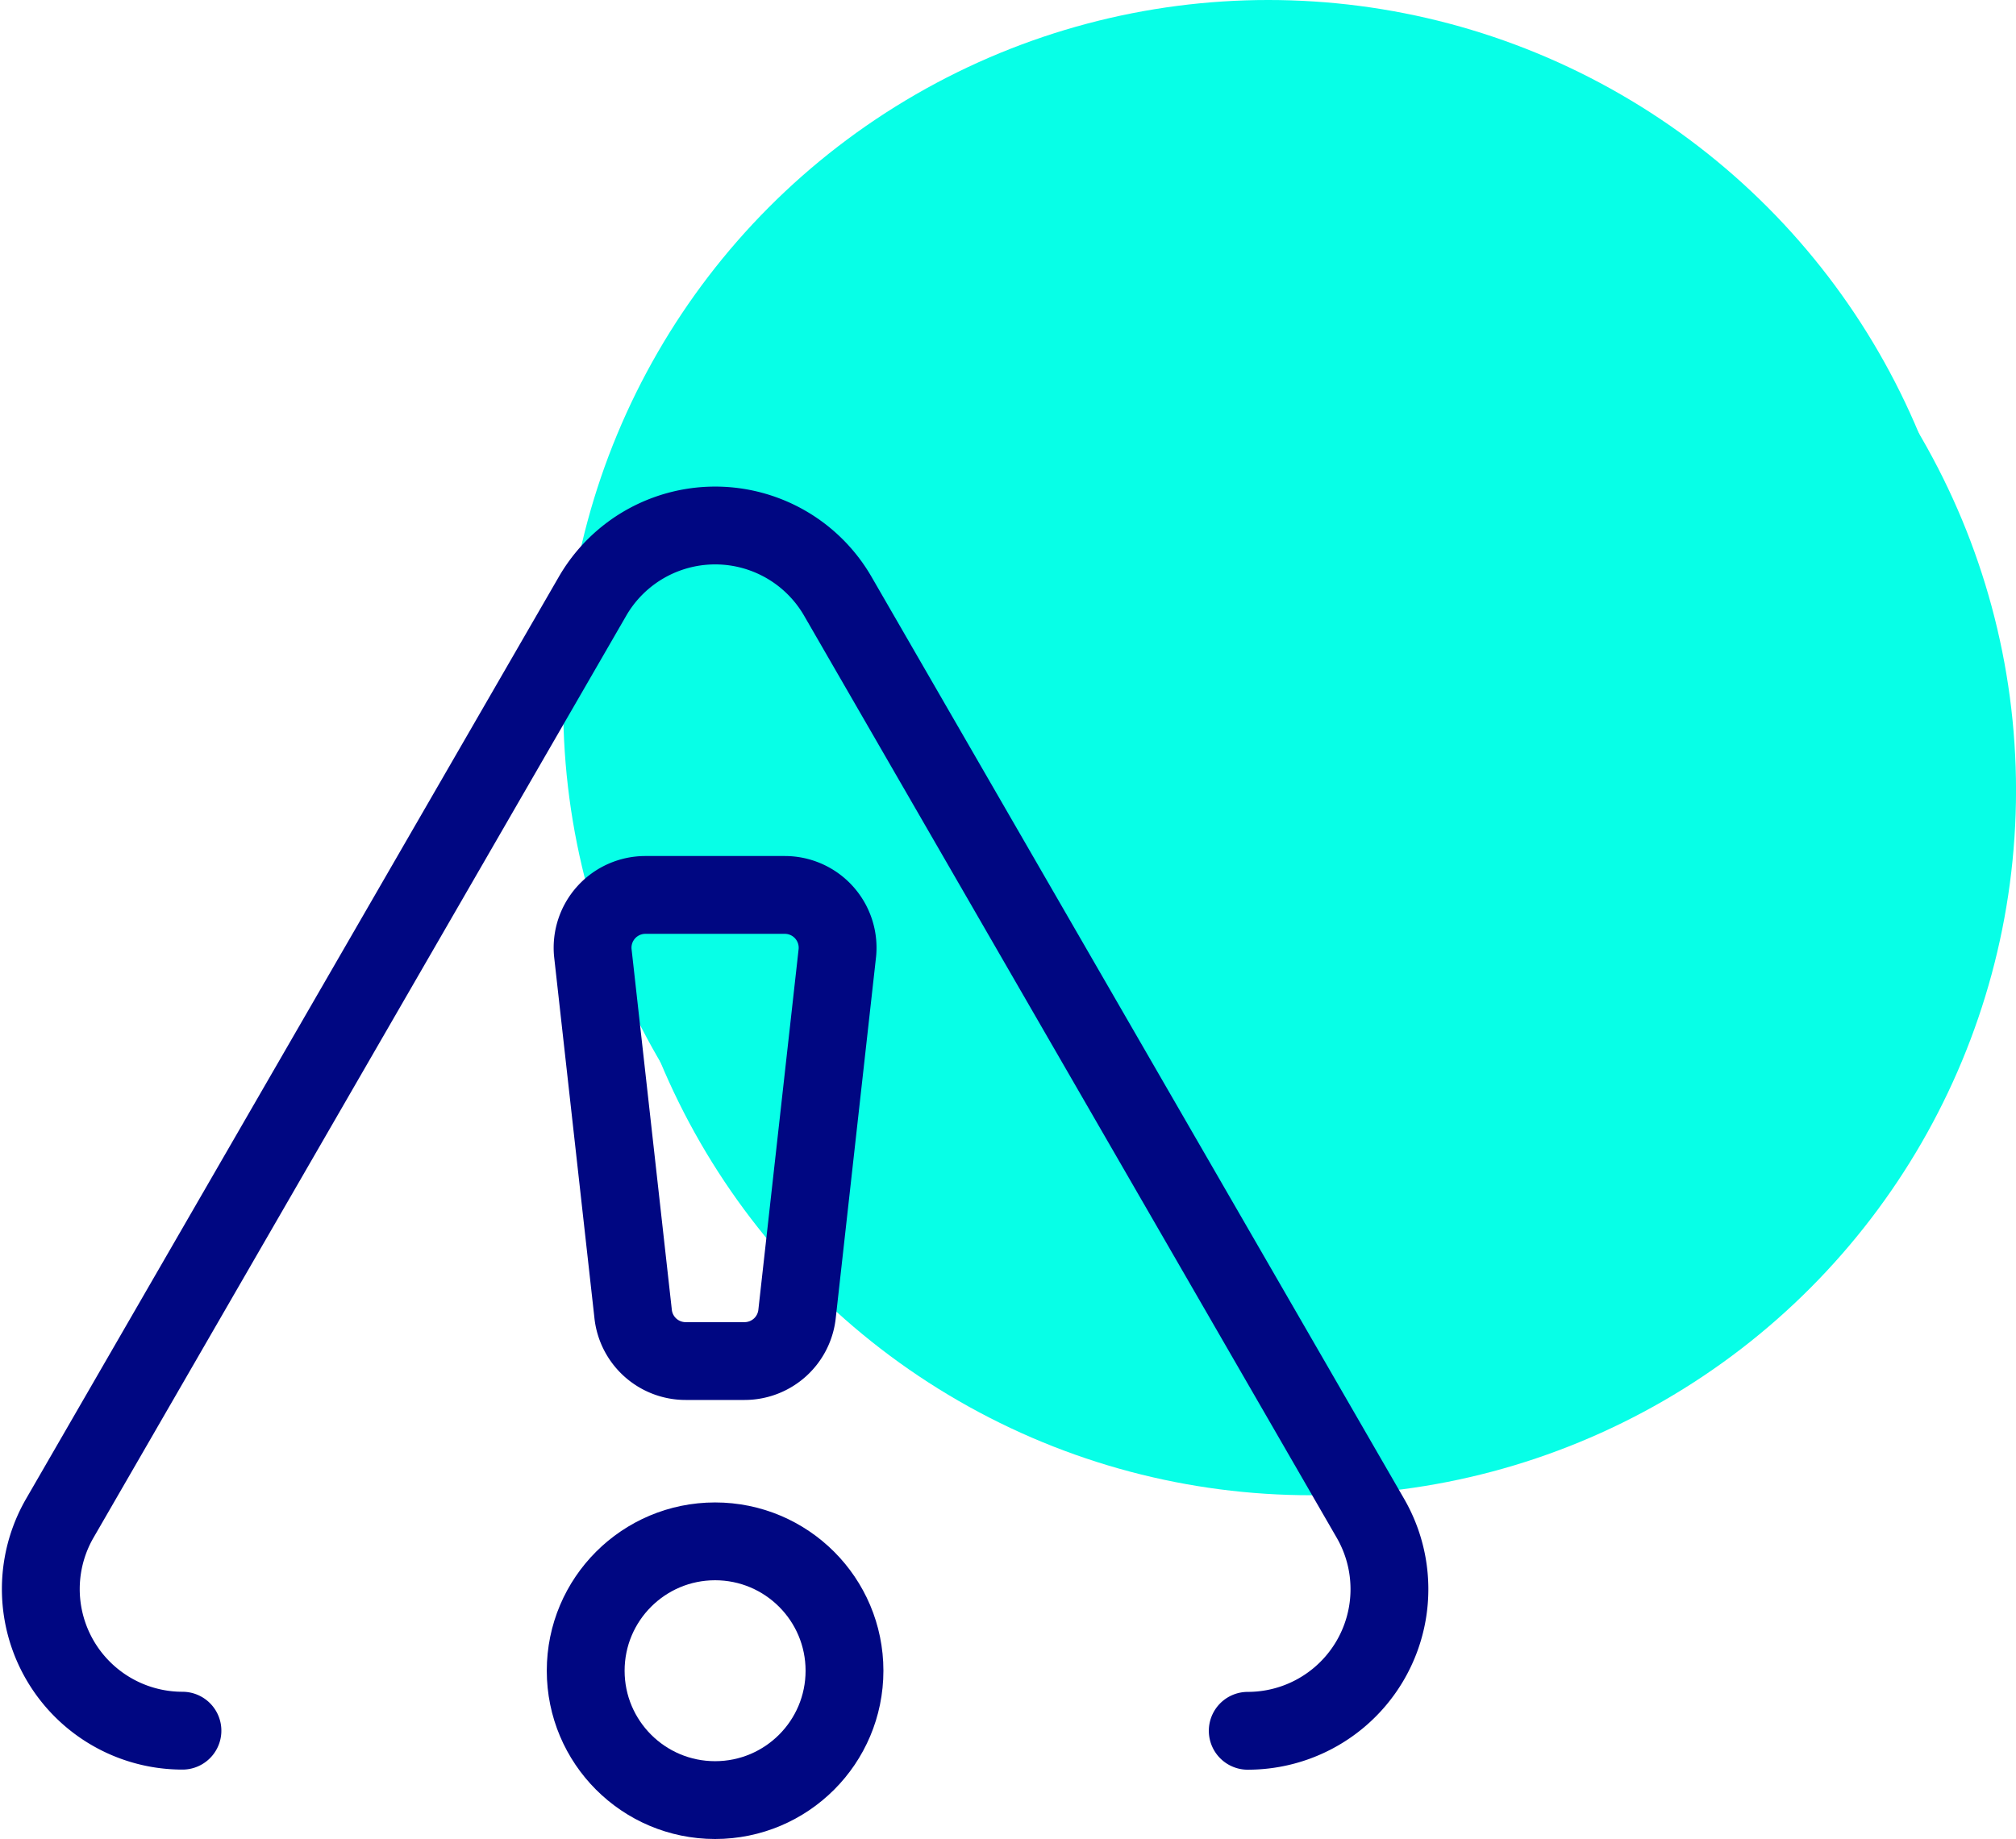 <?xml version="1.0" encoding="UTF-8"?> <svg xmlns="http://www.w3.org/2000/svg" width="51.803" height="47.265" viewBox="0 0 51.803 47.265"><g id="Icon-Challenge" transform="translate(-2.24)"><g id="Group_123296" data-name="Group 123296" transform="translate(17.81 2.196)"><ellipse id="Ellipse_1259" data-name="Ellipse 1259" cx="18.117" cy="18.117" rx="18.117" ry="18.117" fill="#07ffe7"></ellipse></g><g id="Group_123291" data-name="Group 123291" transform="translate(16.712 0)"><ellipse id="Ellipse_1259-2" data-name="Ellipse 1259" cx="18.117" cy="18.117" rx="18.117" ry="18.117" transform="translate(0 0)" fill="#07ffe7"></ellipse></g><g id="Group_157123" data-name="Group 157123" transform="translate(-14.016 7.47)"><g id="Group_157125" data-name="Group 157125" transform="translate(17.299 6.028)"><circle id="Ellipse_1466" data-name="Ellipse 1466" cx="3.325" cy="3.325" r="3.325" transform="translate(14.007 26.117)" fill="none" stroke="#000782" stroke-linecap="round" stroke-linejoin="round" stroke-width="2"></circle><path id="Path_94012" data-name="Path 94012" d="M208.479,130.06h-1.515a1.357,1.357,0,0,1-1.351-1.229l-1.034-9.266a1.357,1.357,0,0,1,1.351-1.485h3.582a1.357,1.357,0,0,1,1.351,1.485l-1.034,9.266A1.357,1.357,0,0,1,208.479,130.06Z" transform="translate(-190.389 -108.577)" fill="none" stroke="#000782" stroke-linecap="round" stroke-linejoin="round" stroke-width="2"></path><path id="Path_94013" data-name="Path 94013" d="M41.495,41.462A3.64,3.64,0,0,0,44.647,36L30.96,12.3a3.64,3.64,0,0,0-6.3,0L10.969,36a3.64,3.64,0,0,0,3.152,5.459" transform="translate(-10.476 -10.476)" fill="none" stroke="#000782" stroke-linecap="round" stroke-linejoin="round" stroke-width="2"></path></g></g></g></svg> 